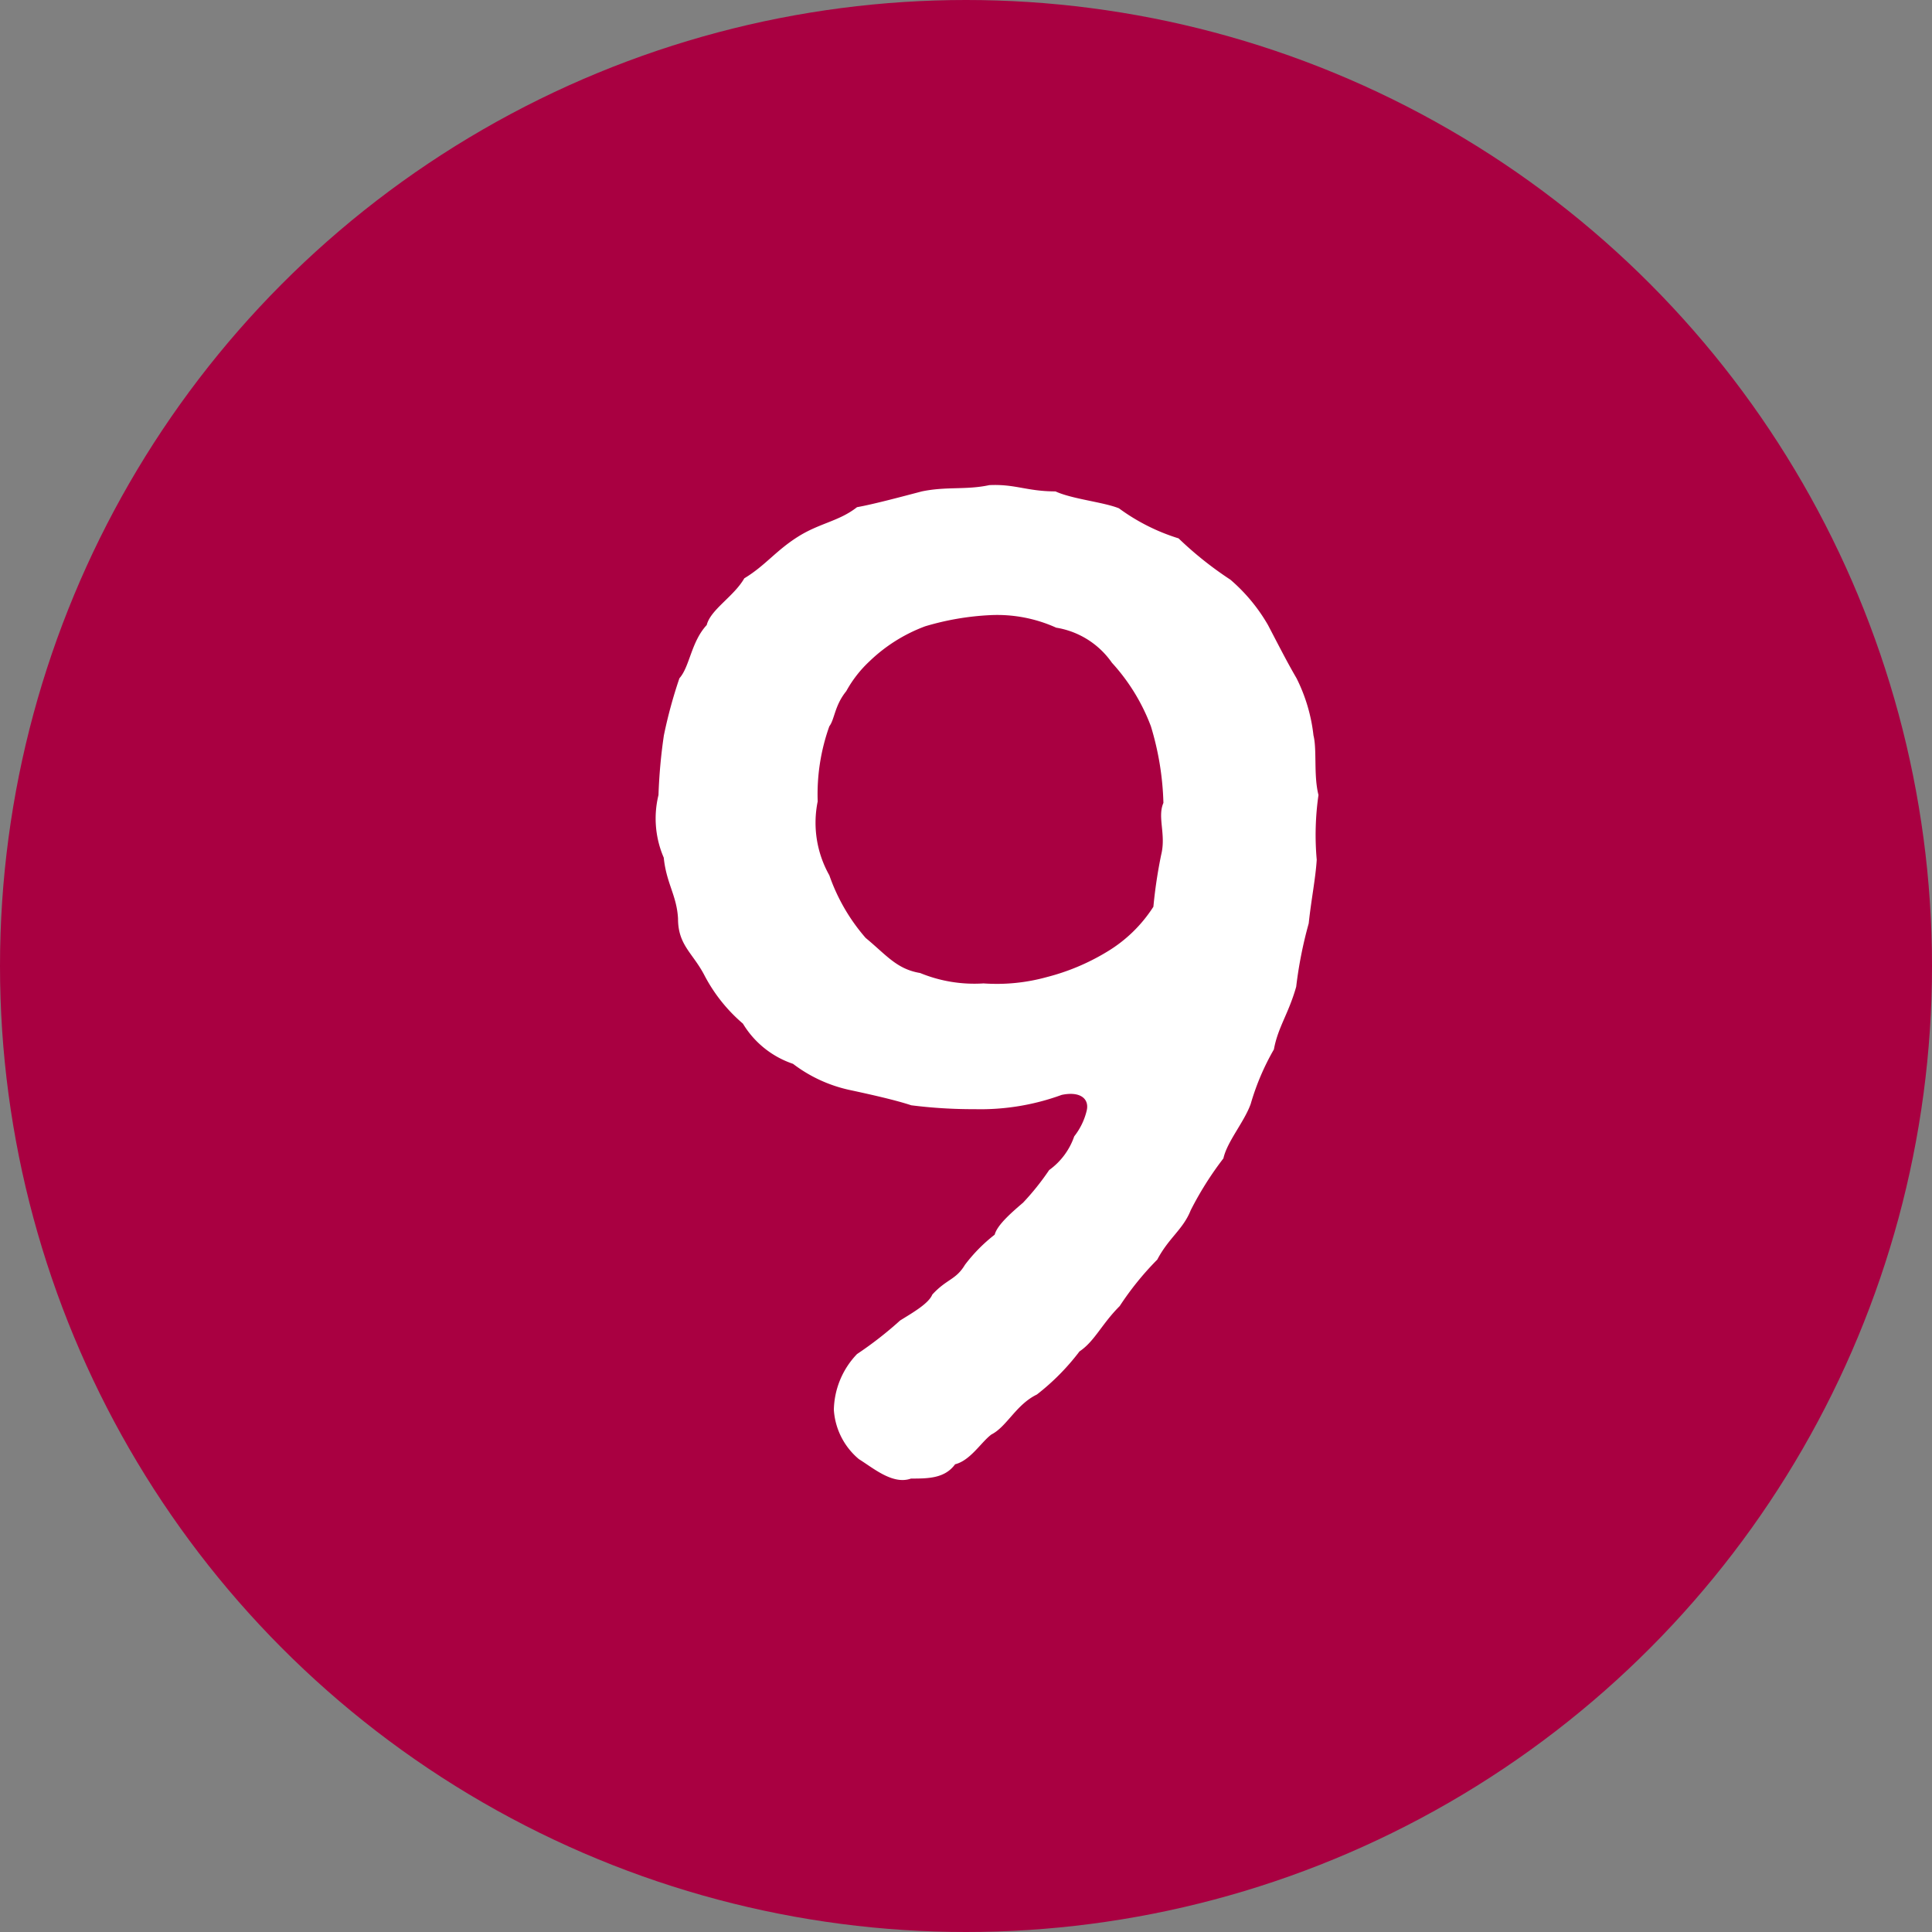 <svg xmlns="http://www.w3.org/2000/svg" width="15.424" height="15.424" viewBox="0 0 15.424 15.424">
  <rect x="0" y="0" width="15.424" height="15.424" fill="#808080" stroke="none"/>
  <g id="レイヤー_2" data-name="レイヤー 2">
    <g id="レイヤー_1-2" data-name="レイヤー 1">
      <g id="num_9" data-name="num 9">
        <circle cx="7.712" cy="7.712" r="7.712" fill="#a90041"/>
        <path d="M10.512,6.864c-.01.155-.043.311-.064.508a3.354,3.354,0,0,0-.1.506c-.062.218-.145.321-.178.5a1.963,1.963,0,0,0-.185.435c-.052.145-.188.3-.218.435a2.621,2.621,0,0,0-.261.414c-.062.155-.174.218-.267.394a2.376,2.376,0,0,0-.3.371c-.145.145-.2.281-.321.362a1.846,1.846,0,0,1-.34.344c-.167.081-.24.257-.363.319-.083.062-.167.207-.29.238-.083.114-.218.114-.352.114-.145.052-.3-.083-.416-.155a.56.56,0,0,1-.2-.394.661.661,0,0,1,.185-.445,2.966,2.966,0,0,0,.344-.268c.1-.062.228-.135.257-.207.116-.126.188-.116.261-.238a1.283,1.283,0,0,1,.237-.24c.021-.081.145-.185.228-.257a2.062,2.062,0,0,0,.207-.259.553.553,0,0,0,.2-.269.532.532,0,0,0,.1-.207c.021-.093-.052-.155-.2-.124a1.888,1.888,0,0,1-.694.114,3.91,3.91,0,0,1-.507-.031c-.124-.041-.309-.083-.5-.124a1.145,1.145,0,0,1-.444-.207.744.744,0,0,1-.4-.321,1.292,1.292,0,0,1-.311-.393c-.093-.174-.207-.236-.207-.445-.01-.186-.093-.28-.114-.487a.787.787,0,0,1-.042-.5A4.228,4.228,0,0,1,5.3,5.871a3.793,3.793,0,0,1,.124-.456c.083-.093.093-.29.218-.425.031-.124.217-.228.3-.373.166-.1.249-.218.425-.33s.33-.124.475-.238c.126-.022.354-.083.518-.126.2-.041.352-.01.538-.05.207-.01.3.05.528.05.135.062.383.085.507.135a1.6,1.6,0,0,0,.476.24,2.855,2.855,0,0,0,.414.33,1.393,1.393,0,0,1,.3.362c.093.178.155.3.228.425a1.349,1.349,0,0,1,.135.456c.029.114,0,.319.04.476A2.236,2.236,0,0,0,10.512,6.864ZM9.288,6.407a2.3,2.3,0,0,0-.1-.609,1.57,1.57,0,0,0-.311-.507.672.672,0,0,0-.445-.28,1.142,1.142,0,0,0-.528-.1A2.168,2.168,0,0,0,7.386,5a1.286,1.286,0,0,0-.445.28.952.952,0,0,0-.185.238c-.093.114-.093.226-.135.28a1.612,1.612,0,0,0-.093.6.854.854,0,0,0,.093.59,1.52,1.52,0,0,0,.29.5c.164.135.247.249.435.28a1.137,1.137,0,0,0,.506.083A1.5,1.5,0,0,0,8.359,7.8,1.768,1.768,0,0,0,8.835,7.6a1.129,1.129,0,0,0,.373-.361,3.863,3.863,0,0,1,.062-.414c.041-.164-.032-.3.018-.415Z" fill="#fff"/>
      </g>
    </g>
  </g>
</svg>
